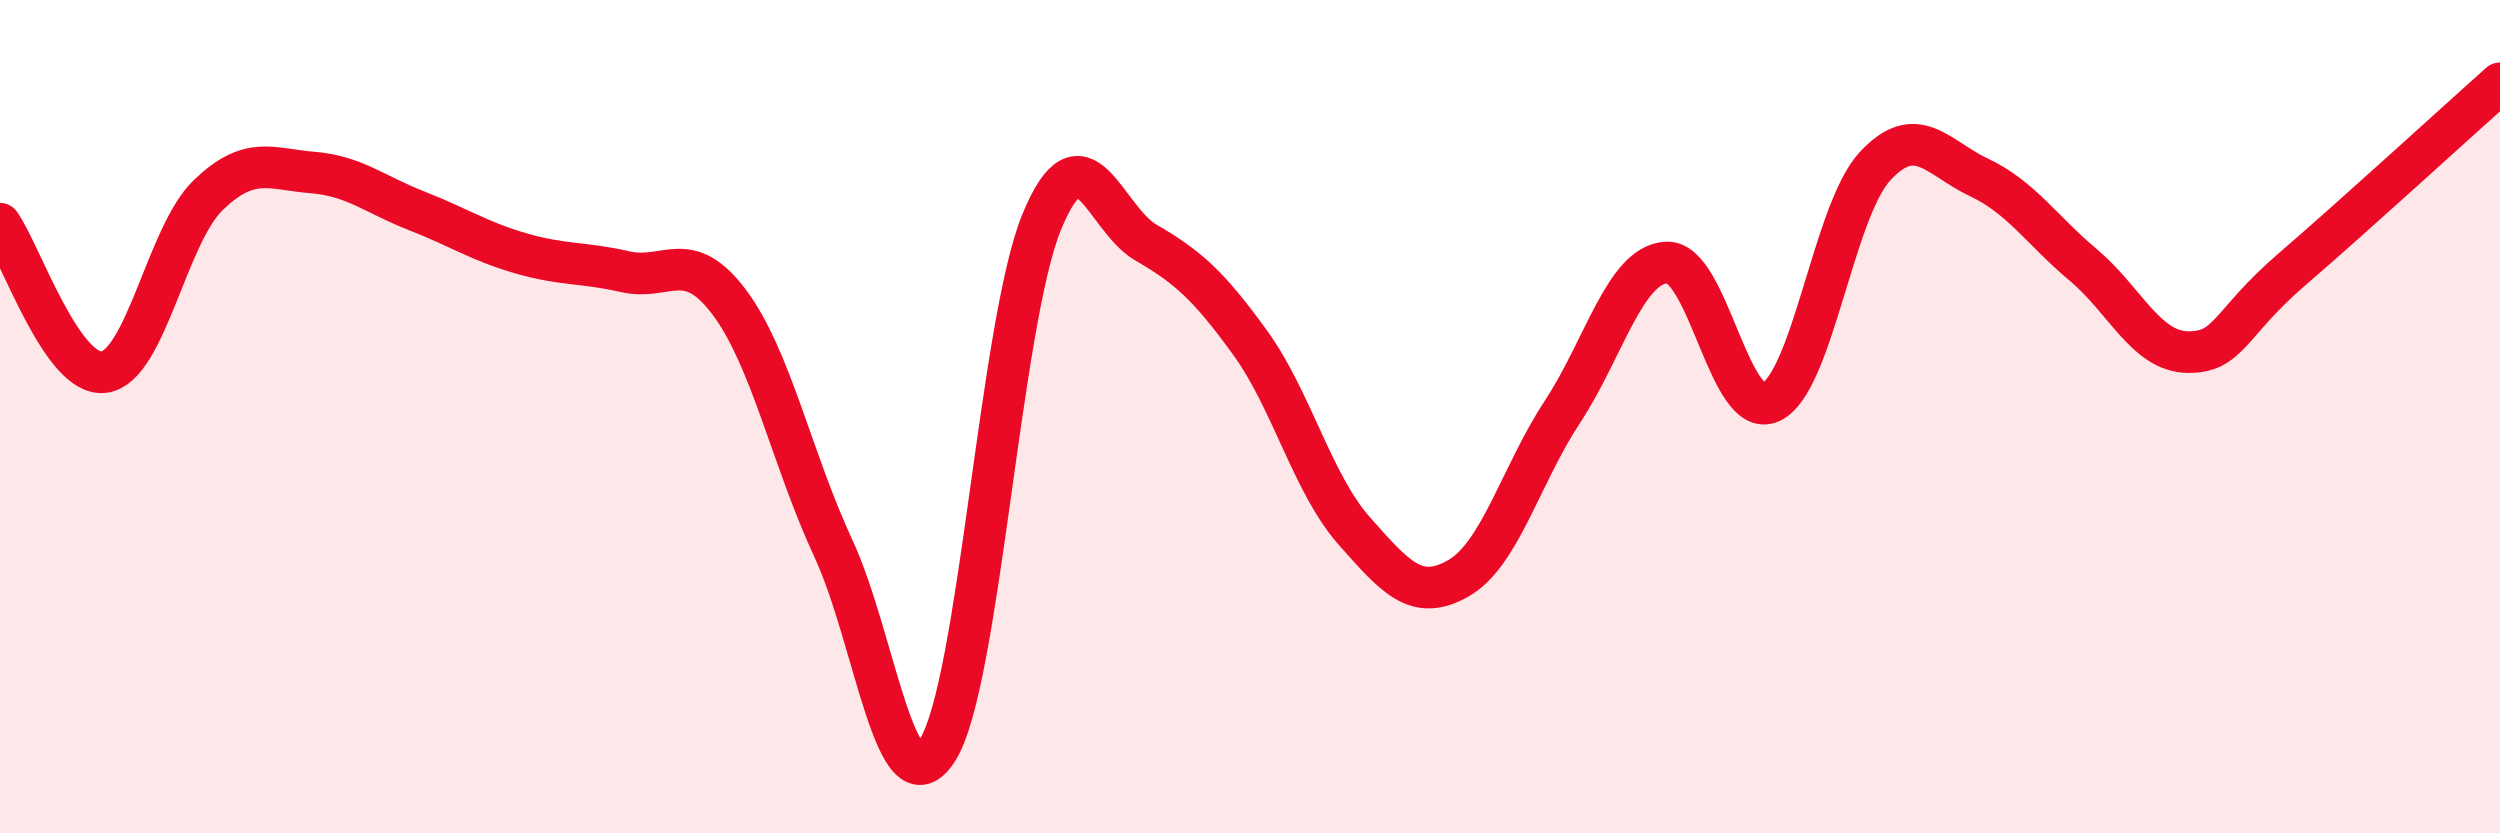 
    <svg width="60" height="20" viewBox="0 0 60 20" xmlns="http://www.w3.org/2000/svg">
      <path
        d="M 0,5.37 C 0.5,6.08 1.5,9.07 2.5,8.93 C 3.5,8.79 4,5.64 5,4.68 C 6,3.72 6.5,4.06 7.5,4.14 C 8.5,4.22 9,4.67 10,5.06 C 11,5.45 11.5,5.79 12.5,6.08 C 13.5,6.37 14,6.29 15,6.52 C 16,6.75 16.5,5.92 17.5,7.25 C 18.5,8.58 19,11.01 20,13.16 C 21,15.31 21.5,19.57 22.5,18 C 23.5,16.43 24,7.77 25,5.33 C 26,2.89 26.5,5.24 27.5,5.82 C 28.5,6.4 29,6.84 30,8.22 C 31,9.6 31.5,11.61 32.5,12.74 C 33.5,13.87 34,14.45 35,13.88 C 36,13.31 36.5,11.4 37.5,9.88 C 38.5,8.36 39,6.35 40,6.3 C 41,6.25 41.5,10.11 42.5,9.65 C 43.5,9.19 44,5.07 45,3.99 C 46,2.91 46.5,3.79 47.5,4.26 C 48.5,4.73 49,5.52 50,6.36 C 51,7.2 51.5,8.43 52.5,8.45 C 53.5,8.47 53.5,7.76 55,6.47 C 56.5,5.18 59,2.89 60,2L60 20L0 20Z"
        fill="#EB0A25"
        opacity="0.1"
        stroke-linecap="round"
        stroke-linejoin="round"
      />
      <path
        d="M 0,5.37 C 0.5,6.08 1.5,9.07 2.5,8.93 C 3.5,8.79 4,5.64 5,4.68 C 6,3.72 6.5,4.06 7.5,4.14 C 8.5,4.22 9,4.67 10,5.06 C 11,5.45 11.5,5.79 12.5,6.08 C 13.5,6.37 14,6.29 15,6.52 C 16,6.75 16.5,5.92 17.5,7.25 C 18.5,8.58 19,11.01 20,13.16 C 21,15.31 21.5,19.57 22.5,18 C 23.5,16.43 24,7.77 25,5.33 C 26,2.89 26.5,5.24 27.5,5.82 C 28.5,6.4 29,6.84 30,8.22 C 31,9.6 31.5,11.61 32.5,12.74 C 33.5,13.87 34,14.45 35,13.88 C 36,13.31 36.5,11.4 37.5,9.88 C 38.5,8.36 39,6.35 40,6.3 C 41,6.25 41.5,10.11 42.5,9.65 C 43.5,9.19 44,5.07 45,3.99 C 46,2.91 46.5,3.79 47.5,4.26 C 48.5,4.73 49,5.52 50,6.36 C 51,7.2 51.5,8.43 52.5,8.45 C 53.5,8.47 53.5,7.76 55,6.47 C 56.5,5.18 59,2.89 60,2"
        stroke="#EB0A25"
        stroke-width="1"
        fill="none"
        stroke-linecap="round"
        stroke-linejoin="round"
      />
    </svg>
  